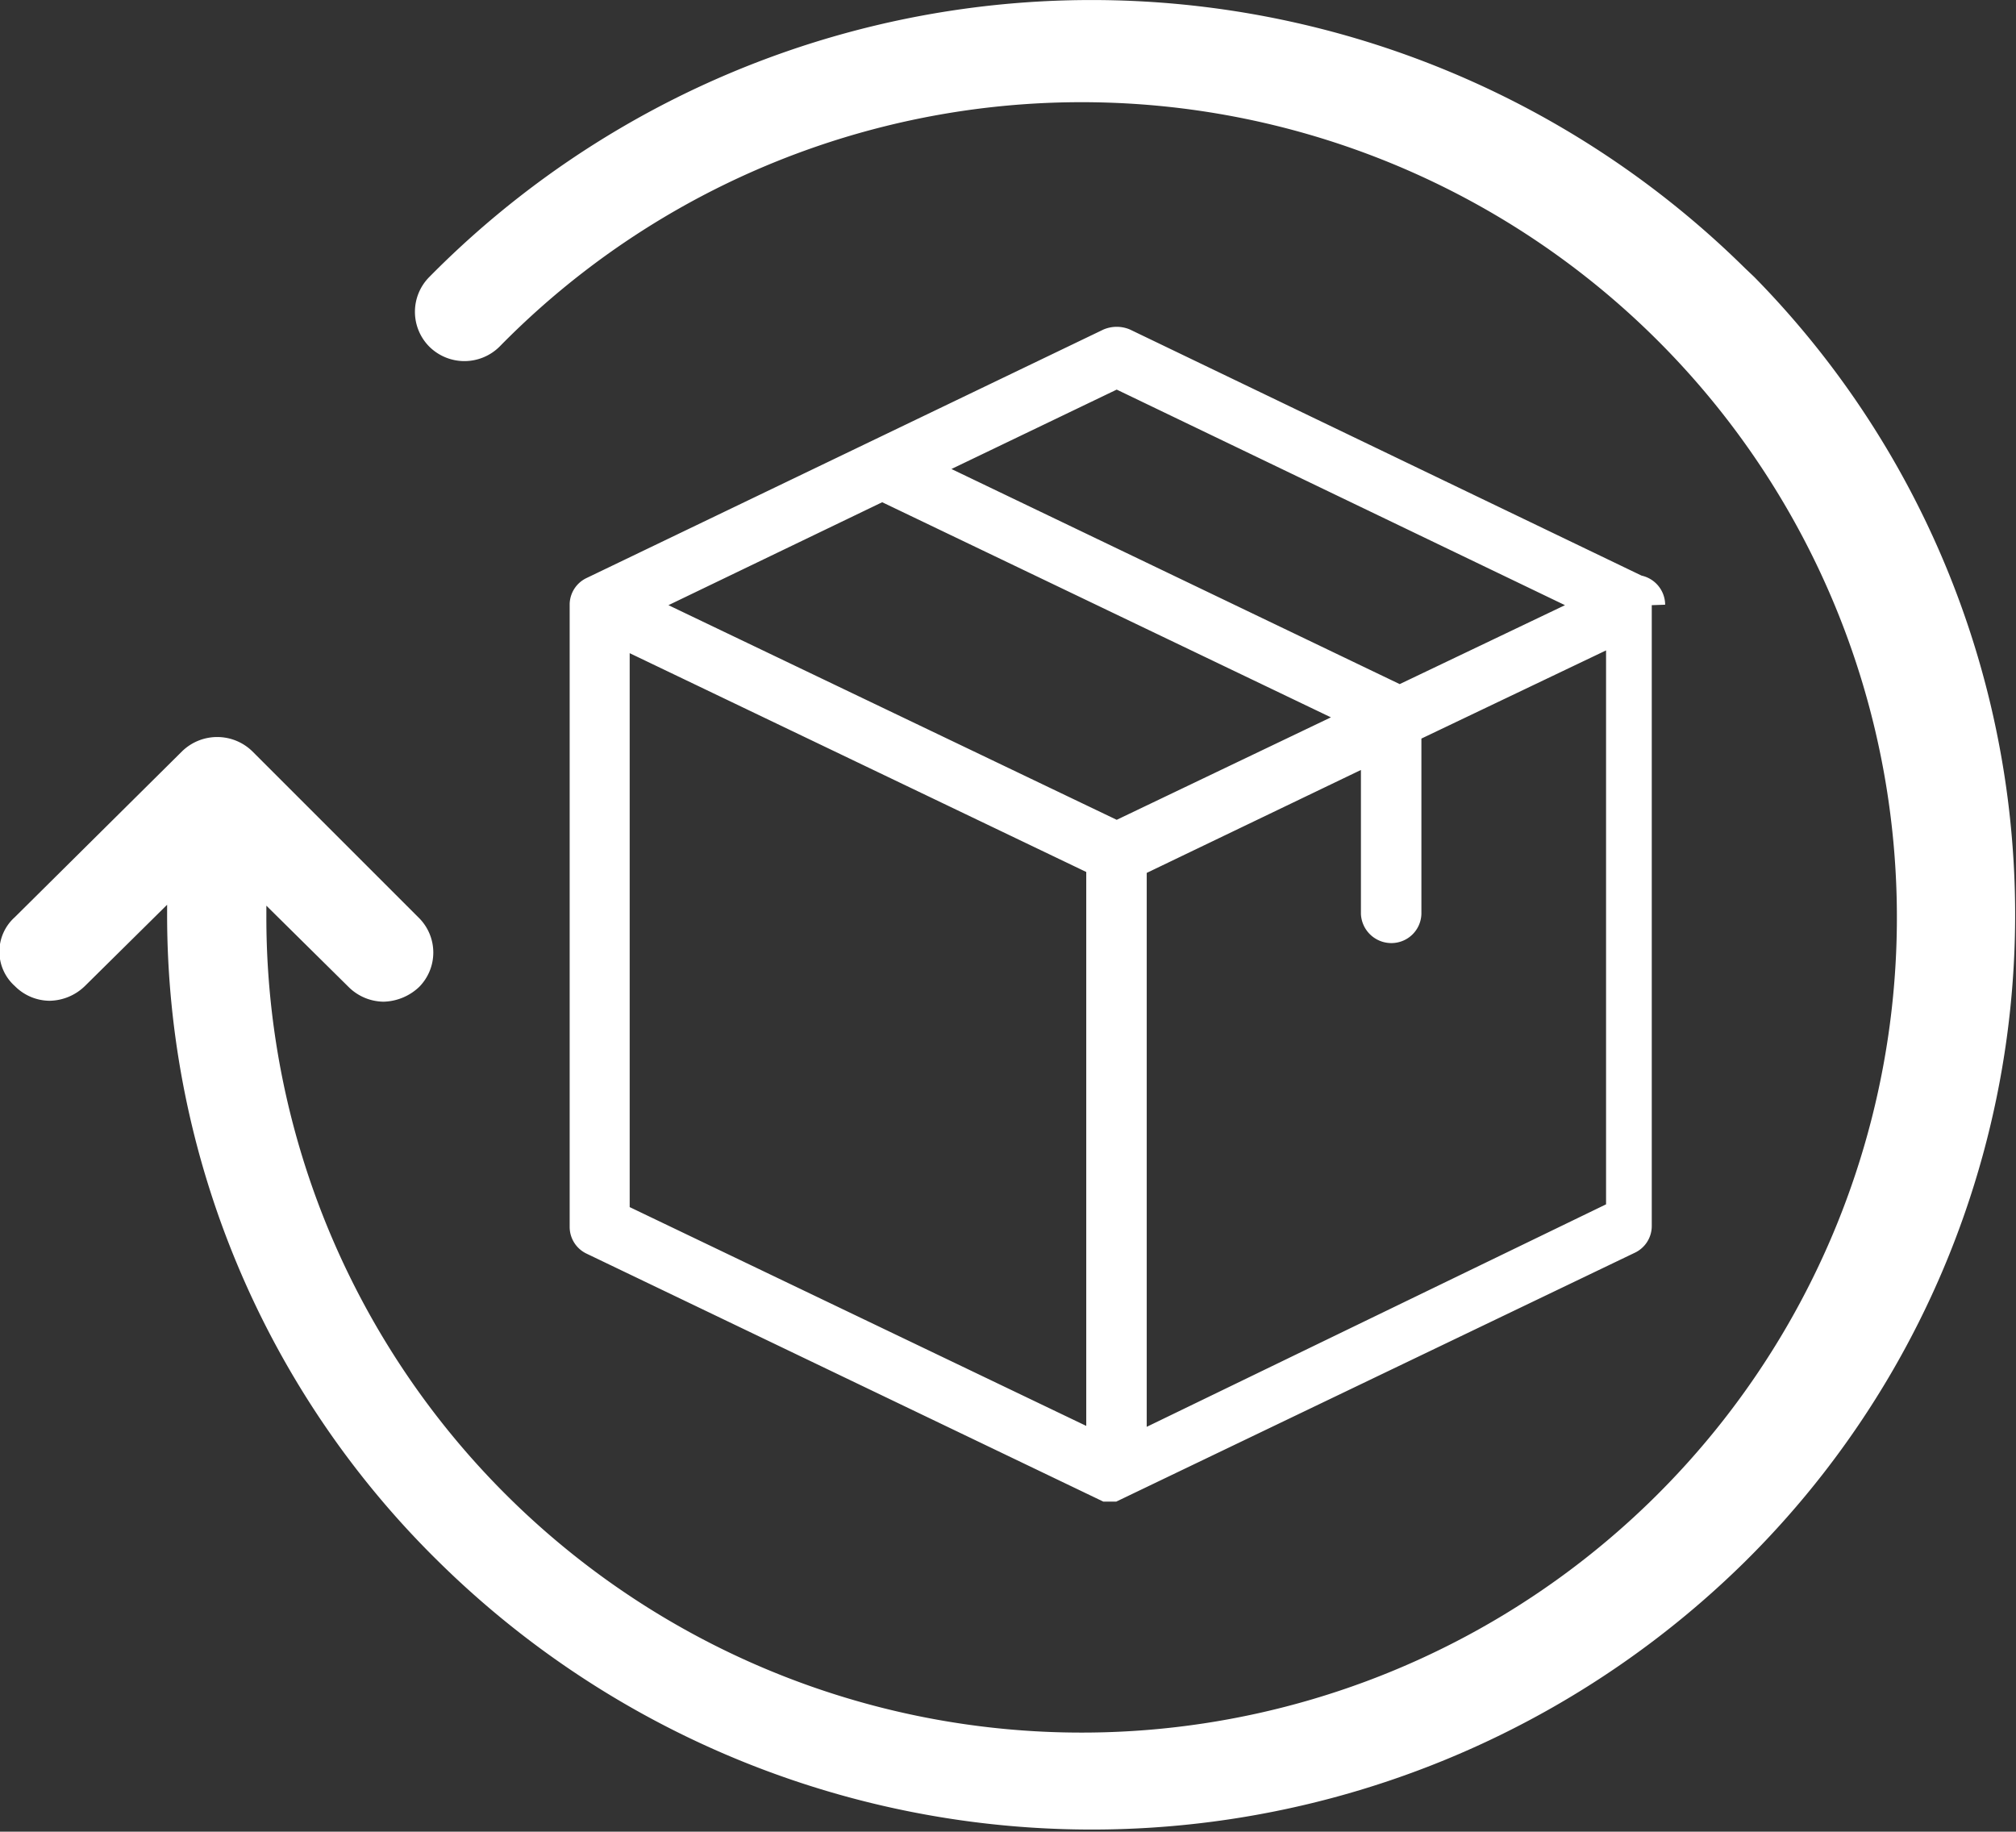 <?xml version="1.0" encoding="UTF-8"?> <svg xmlns="http://www.w3.org/2000/svg" id="Capa_1" data-name="Capa 1" viewBox="0 0 43.67 39.68"><rect x="0" y="0" width="43.67" height="39.68" fill="#333333" stroke="none"/><defs><style>.cls-1{fill:#fff;fill-rule:evenodd;}</style></defs><path class="cls-1" d="M37.8,5.81A20.15,20.15,0,0,0,9.3,6a1.07,1.07,0,0,0,0,1.51h0a1.08,1.08,0,0,0,1.52,0A17.66,17.66,0,1,1,5.77,19.84v-.22l1.78,1.76a1.09,1.09,0,0,0,.76.32,1.16,1.16,0,0,0,.77-.32,1.06,1.06,0,0,0,0-1.49v0L5.47,16.28a1.09,1.09,0,0,0-1.53,0L.32,19.87a1,1,0,0,0,0,1.49l0,0a1.07,1.07,0,0,0,.76.32,1.12,1.12,0,0,0,.76-.32l1.78-1.76v.22a19.63,19.63,0,0,0,5.87,14,20.15,20.15,0,0,0,28.32,0A19.71,19.71,0,0,0,38,6ZM36.07,13.1a.65.65,0,0,0-.51-.63L24.48,7.14a.73.73,0,0,0-.58,0L12.71,12.52a.64.64,0,0,0-.37.56v13.5a.64.64,0,0,0,.37.58L23.9,32.53h0l0,0h0l.05,0h0l.06,0h.17l0,0h0l0,0h0l0,0h0l11.23-5.39a.64.64,0,0,0,.37-.58V13.11ZM24.19,8.44l9.71,4.67-3.58,1.71-9.71-4.66Zm0,9.32-9.71-4.65,4.63-2.23,9.72,4.66ZM13.64,14.15l9.89,4.74v12l-9.89-4.74Zm11.2,16.76v-12l4.64-2.23V19.8a.66.66,0,0,0,.68.63.65.65,0,0,0,.63-.63V16l4-1.91v12Z"></path></svg> 